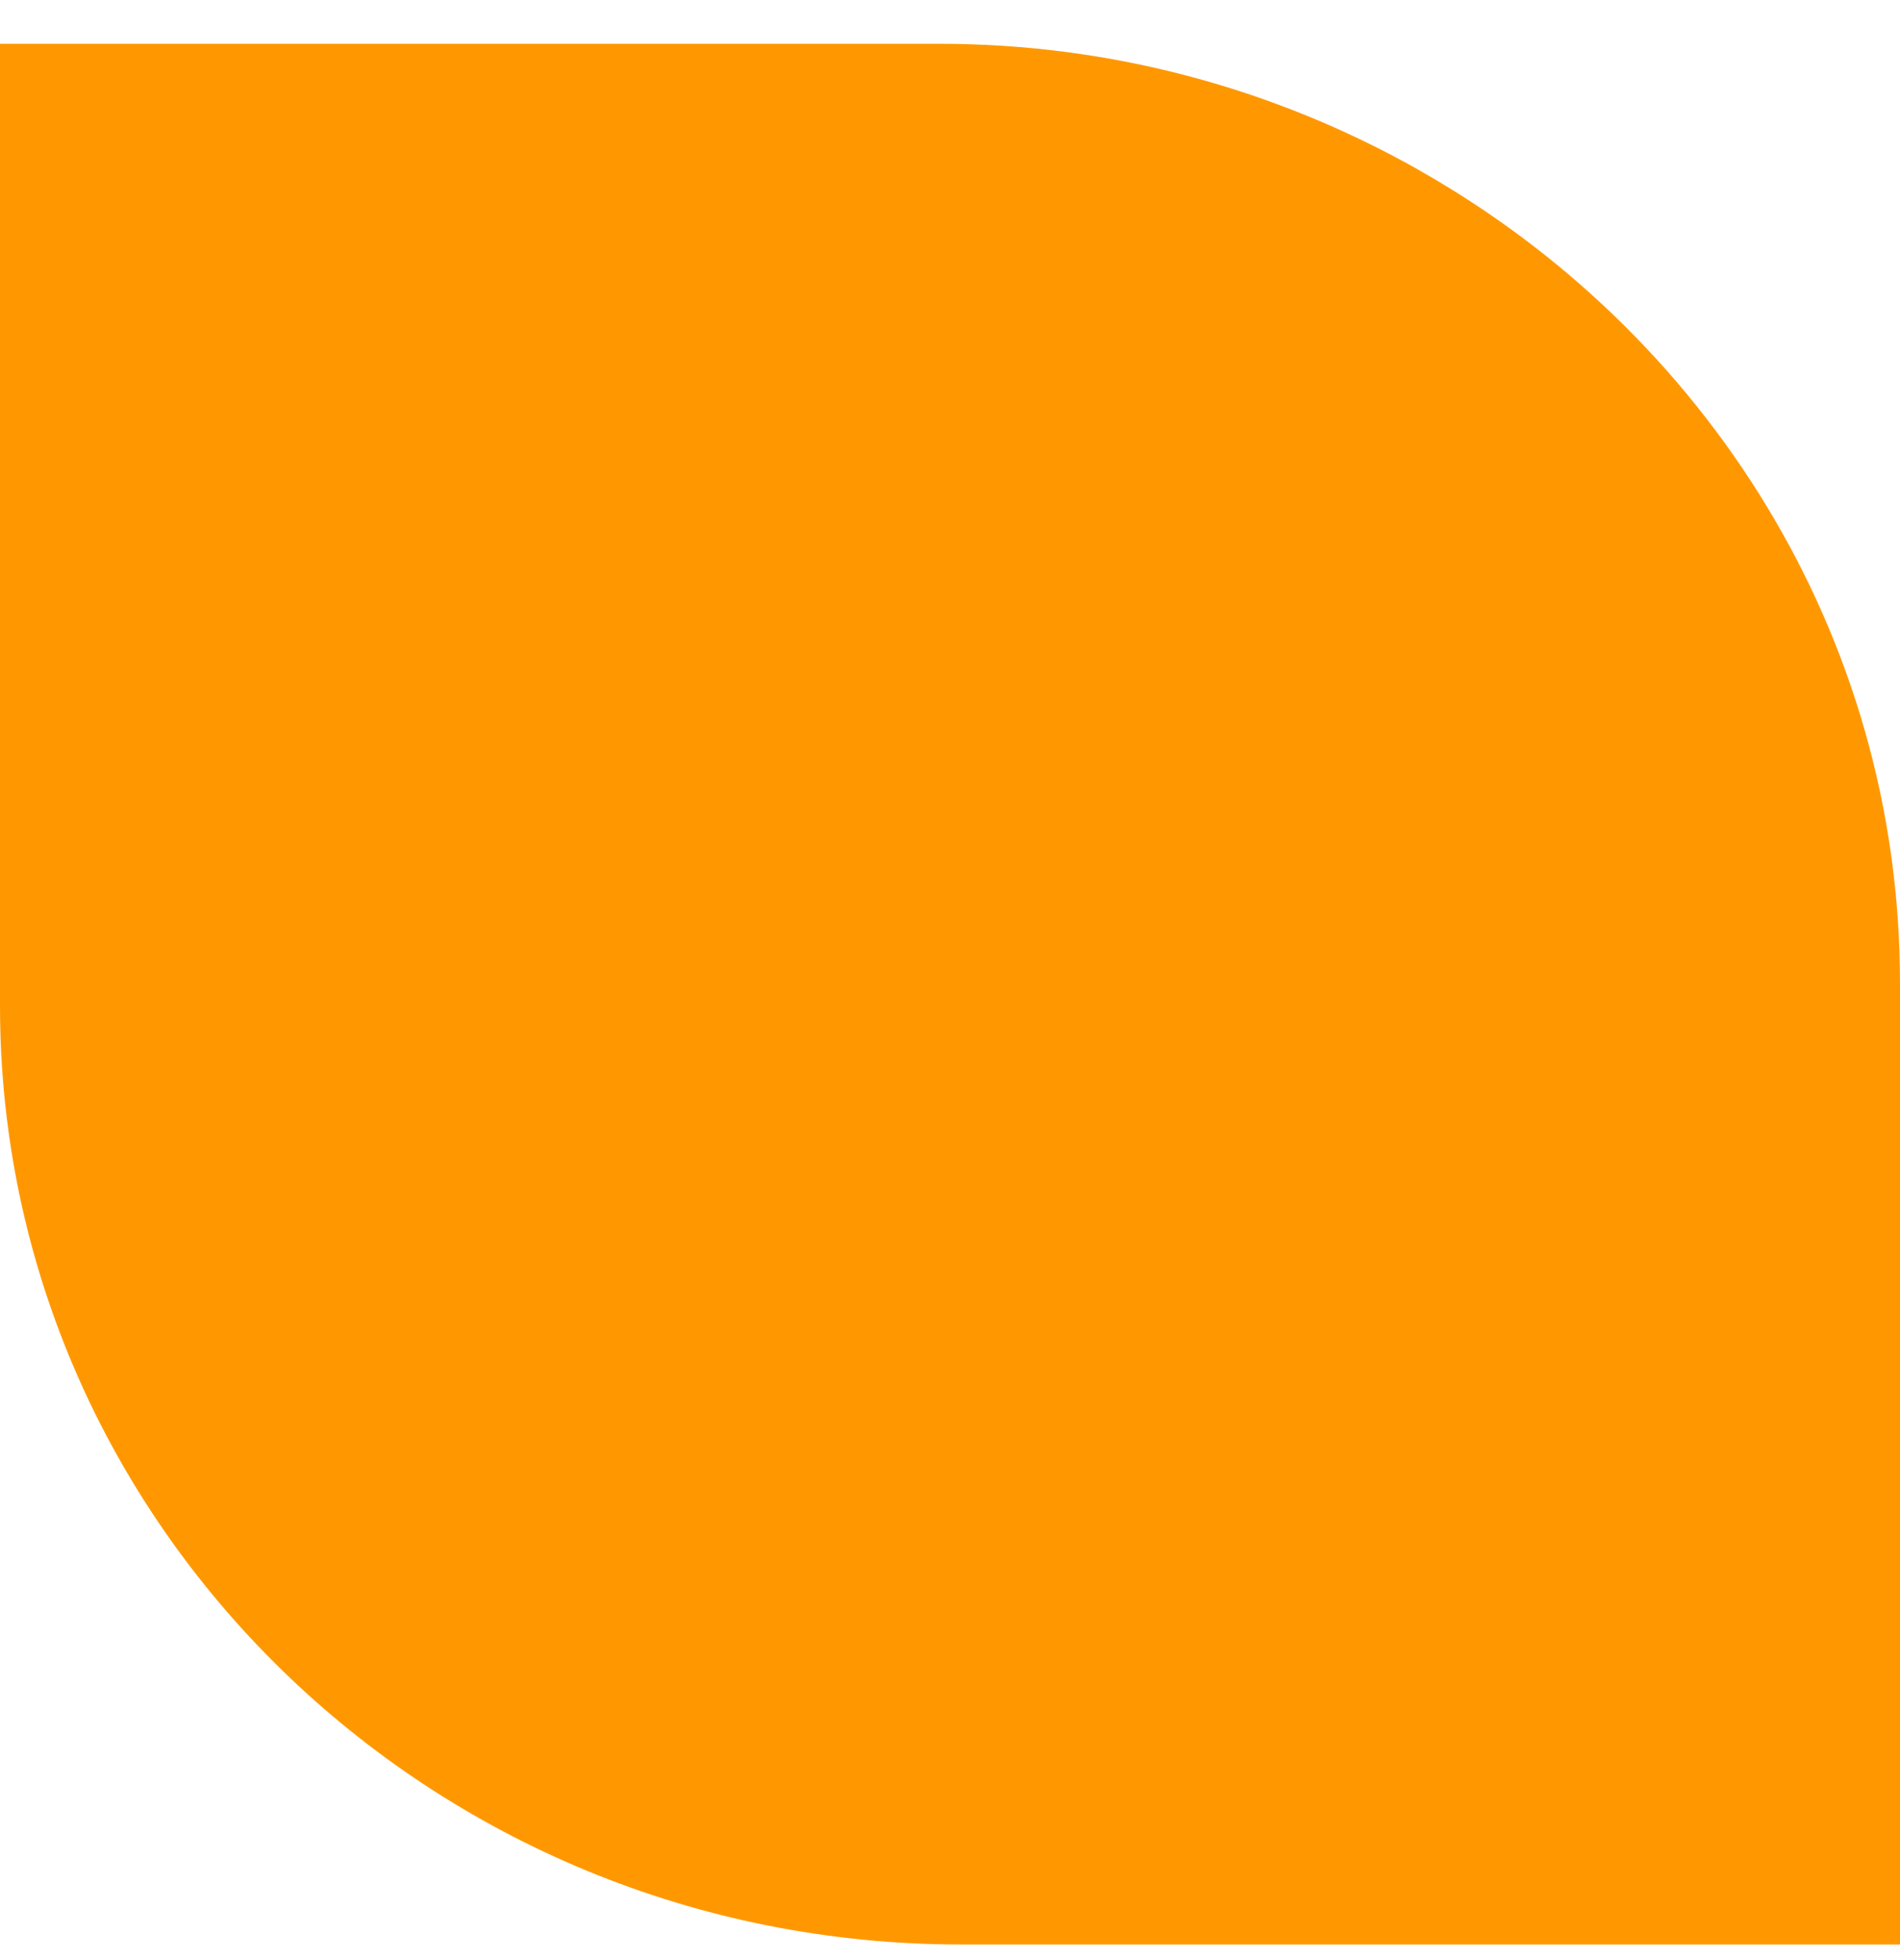 <svg width="32" height="33" viewBox="0 0 32 33" fill="none" xmlns="http://www.w3.org/2000/svg">
<path d="M30.954 32.702C31.3 32.724 31.648 32.737 32 32.737V16.548C32 10.689 28.729 5.586 23.878 2.853C23.878 2.853 23.878 2.853 23.881 2.853C21.507 1.515 18.759 0.737 15.819 0.737H0V16.934C0 25.662 7.244 32.737 16.181 32.737H32C31.648 32.737 31.3 32.721 30.954 32.702Z" fill="#FF9800"/>
</svg>
